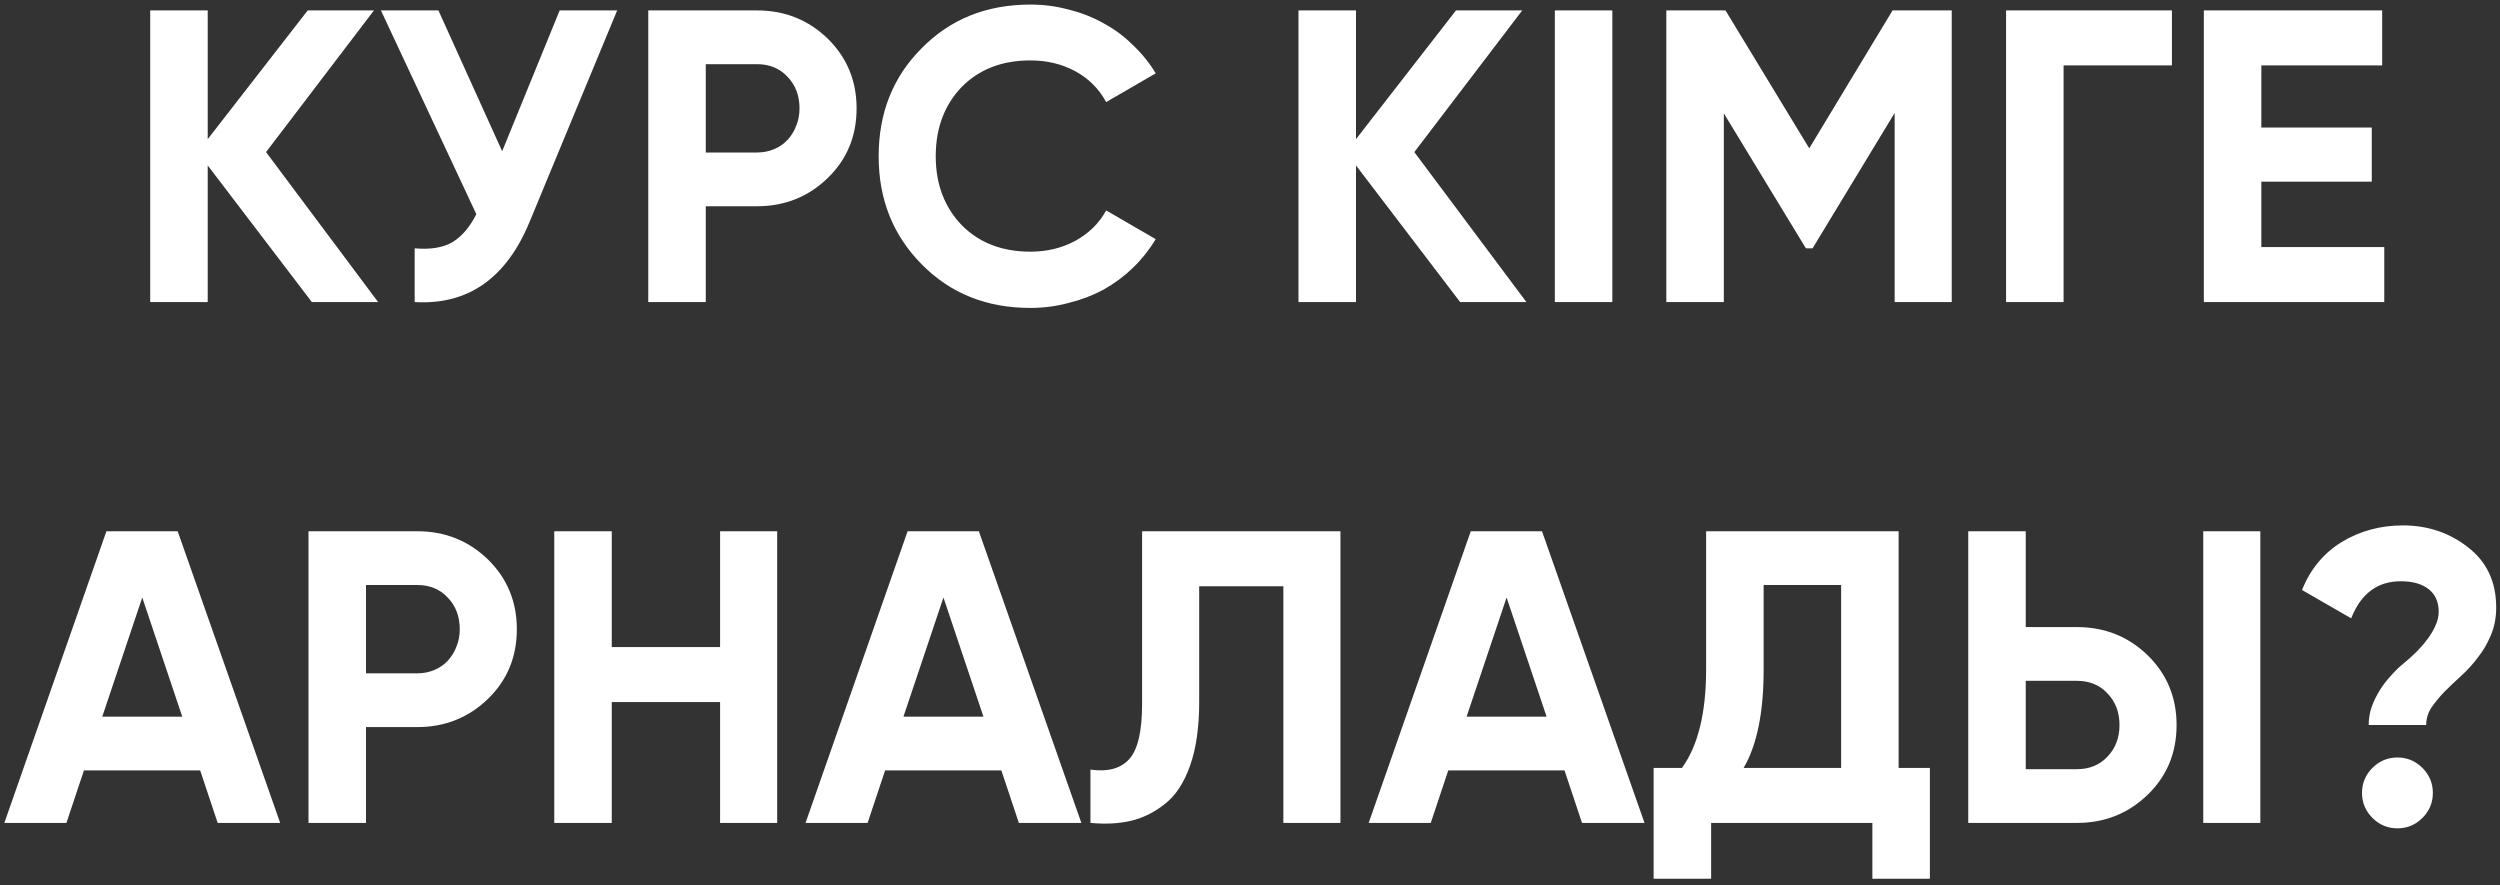 <?xml version="1.0" encoding="UTF-8"?> <svg xmlns="http://www.w3.org/2000/svg" width="240" height="85" viewBox="0 0 240 85" fill="none"><rect x="0" y="0" width="240" height="85" fill="#333333" stroke="none"/> <path d="M36.3 29H29.94L19.94 15.88V29H14.42V1H19.94V13.36L29.54 1H35.9L25.54 14.6L36.3 29ZM53.728 1H59.248L50.848 21.28C48.608 26.72 44.928 29.293 39.808 29V23.84C41.328 23.973 42.542 23.773 43.448 23.24C44.355 22.68 45.115 21.787 45.728 20.56L36.568 1H42.088L48.208 14.52L53.728 1ZM72.673 1C75.34 1 77.606 1.907 79.473 3.72C81.313 5.533 82.233 7.76 82.233 10.4C82.233 13.067 81.313 15.293 79.473 17.08C77.606 18.893 75.34 19.8 72.673 19.8H67.753V29H62.233V1H72.673ZM72.673 14.64C73.26 14.64 73.806 14.533 74.313 14.32C74.82 14.107 75.246 13.813 75.593 13.44C75.966 13.04 76.246 12.587 76.433 12.08C76.646 11.573 76.753 11.013 76.753 10.4C76.753 9.173 76.366 8.16 75.593 7.36C74.846 6.56 73.873 6.16 72.673 6.16H67.753V14.64H72.673ZM98.911 29.56C94.698 29.56 91.218 28.16 88.471 25.36C85.725 22.587 84.351 19.133 84.351 15C84.351 10.84 85.725 7.387 88.471 4.64C91.218 1.84 94.698 0.44 98.911 0.44C100.191 0.44 101.418 0.6 102.591 0.92C103.791 1.213 104.911 1.653 105.951 2.24C106.991 2.8 107.925 3.493 108.751 4.32C109.605 5.12 110.338 6.027 110.951 7.04L106.191 9.8C105.498 8.52 104.511 7.533 103.231 6.84C101.951 6.147 100.511 5.8 98.911 5.8C96.191 5.8 93.991 6.653 92.311 8.36C90.658 10.093 89.831 12.307 89.831 15C89.831 17.667 90.658 19.867 92.311 21.6C93.991 23.307 96.191 24.16 98.911 24.16C100.511 24.16 101.951 23.813 103.231 23.12C104.538 22.4 105.525 21.427 106.191 20.2L110.951 22.96C110.338 23.973 109.605 24.893 108.751 25.72C107.925 26.52 106.991 27.213 105.951 27.8C104.911 28.36 103.791 28.787 102.591 29.08C101.418 29.4 100.191 29.56 98.911 29.56ZM146.535 29H140.175L130.175 15.88V29H124.655V1H130.175V13.36L139.775 1H146.135L135.775 14.6L146.535 29ZM149.264 1H154.784V29H149.264V1ZM187.367 1V29H181.887V10.84L174.007 23.84H173.367L165.487 10.88V29H159.967V1H165.647L173.687 14.24L181.687 1H187.367ZM208.504 1V6.28H198.104V29H192.584V1H208.504ZM217.089 23.72H228.889V29H211.569V1H228.689V6.28H217.089V12.24H227.689V17.44H217.089V23.72ZM20.897 79L19.217 73.96H8.057L6.377 79H0.417L10.217 51H17.057L26.897 79H20.897ZM9.817 68.8H17.497L13.657 57.36L9.817 68.8ZM40.056 51C42.722 51 44.989 51.907 46.856 53.72C48.696 55.533 49.616 57.76 49.616 60.4C49.616 63.067 48.696 65.293 46.856 67.08C44.989 68.893 42.722 69.8 40.056 69.8H35.136V79H29.616V51H40.056ZM40.056 64.64C40.642 64.64 41.189 64.533 41.696 64.32C42.202 64.107 42.629 63.813 42.976 63.44C43.349 63.04 43.629 62.587 43.816 62.08C44.029 61.573 44.136 61.013 44.136 60.4C44.136 59.173 43.749 58.16 42.976 57.36C42.229 56.56 41.256 56.16 40.056 56.16H35.136V64.64H40.056ZM69.129 51H74.609V79H69.129V67.4H58.729V79H53.209V51H58.729V62.12H69.129V51ZM97.811 79L96.131 73.96H84.971L83.291 79H77.331L87.131 51H93.971L103.811 79H97.811ZM86.731 68.8H94.411L90.571 57.36L86.731 68.8ZM104.682 73.88C106.336 74.12 107.576 73.787 108.402 72.88C109.229 71.973 109.642 70.2 109.642 67.56V51H128.682V79H123.202V56.28H115.122V67.4C115.122 69.827 114.829 71.867 114.242 73.52C113.656 75.173 112.842 76.4 111.802 77.2C110.789 78 109.709 78.533 108.562 78.8C107.416 79.067 106.122 79.133 104.682 79V73.88ZM151.873 79L150.193 73.96H139.033L137.353 79H131.393L141.193 51H148.033L157.873 79H151.873ZM140.793 68.8H148.473L144.633 57.36L140.793 68.8ZM182.268 73.72H185.268V84.36H179.748V79H164.268V84.36H158.748V73.72H161.468C163.015 71.587 163.788 68.427 163.788 64.24V51H182.268V73.72ZM176.748 73.72V56.16H169.308V64.32C169.308 68.4 168.668 71.533 167.388 73.72H176.748ZM188.952 79V51H194.472V60.2H199.392C202.058 60.2 204.325 61.107 206.192 62.92C208.032 64.733 208.952 66.96 208.952 69.6C208.952 72.267 208.032 74.493 206.192 76.28C204.325 78.093 202.058 79 199.392 79H188.952ZM211.512 79V51H216.992V79H211.512ZM194.472 73.84H199.392C200.592 73.84 201.565 73.44 202.312 72.64C203.085 71.84 203.472 70.827 203.472 69.6C203.472 68.373 203.085 67.36 202.312 66.56C201.565 65.76 200.592 65.36 199.392 65.36H194.472V73.84ZM227.394 69.6C227.394 69.013 227.487 68.44 227.674 67.88C227.887 67.293 228.154 66.747 228.474 66.24C228.794 65.733 229.154 65.267 229.554 64.84C229.954 64.387 230.354 64 230.754 63.68C231.154 63.36 231.554 63 231.954 62.6C232.354 62.2 232.714 61.787 233.034 61.36C233.354 60.933 233.607 60.507 233.794 60.08C234.007 59.627 234.114 59.173 234.114 58.72C234.114 57.787 233.794 57.067 233.154 56.56C232.514 56.053 231.62 55.8 230.474 55.8C228.234 55.8 226.647 56.987 225.714 59.36L220.994 56.64C221.794 54.64 223.06 53.107 224.794 52.04C226.554 50.973 228.514 50.44 230.674 50.44C233.074 50.44 235.167 51.147 236.954 52.56C238.74 53.947 239.634 55.867 239.634 58.32C239.634 59.307 239.46 60.2 239.114 61C238.794 61.773 238.38 62.48 237.874 63.12C237.394 63.76 236.86 64.347 236.274 64.88C235.687 65.413 235.14 65.933 234.634 66.44C234.154 66.947 233.74 67.453 233.394 67.96C233.074 68.467 232.914 69.013 232.914 69.6H227.394ZM232.554 78.52C231.887 79.187 231.087 79.52 230.154 79.52C229.22 79.52 228.42 79.187 227.754 78.52C227.087 77.853 226.754 77.053 226.754 76.12C226.754 75.187 227.087 74.387 227.754 73.72C228.42 73.053 229.22 72.72 230.154 72.72C231.087 72.72 231.887 73.053 232.554 73.72C233.22 74.387 233.554 75.187 233.554 76.12C233.554 77.053 233.22 77.853 232.554 78.52Z" fill="white"></path> </svg> 